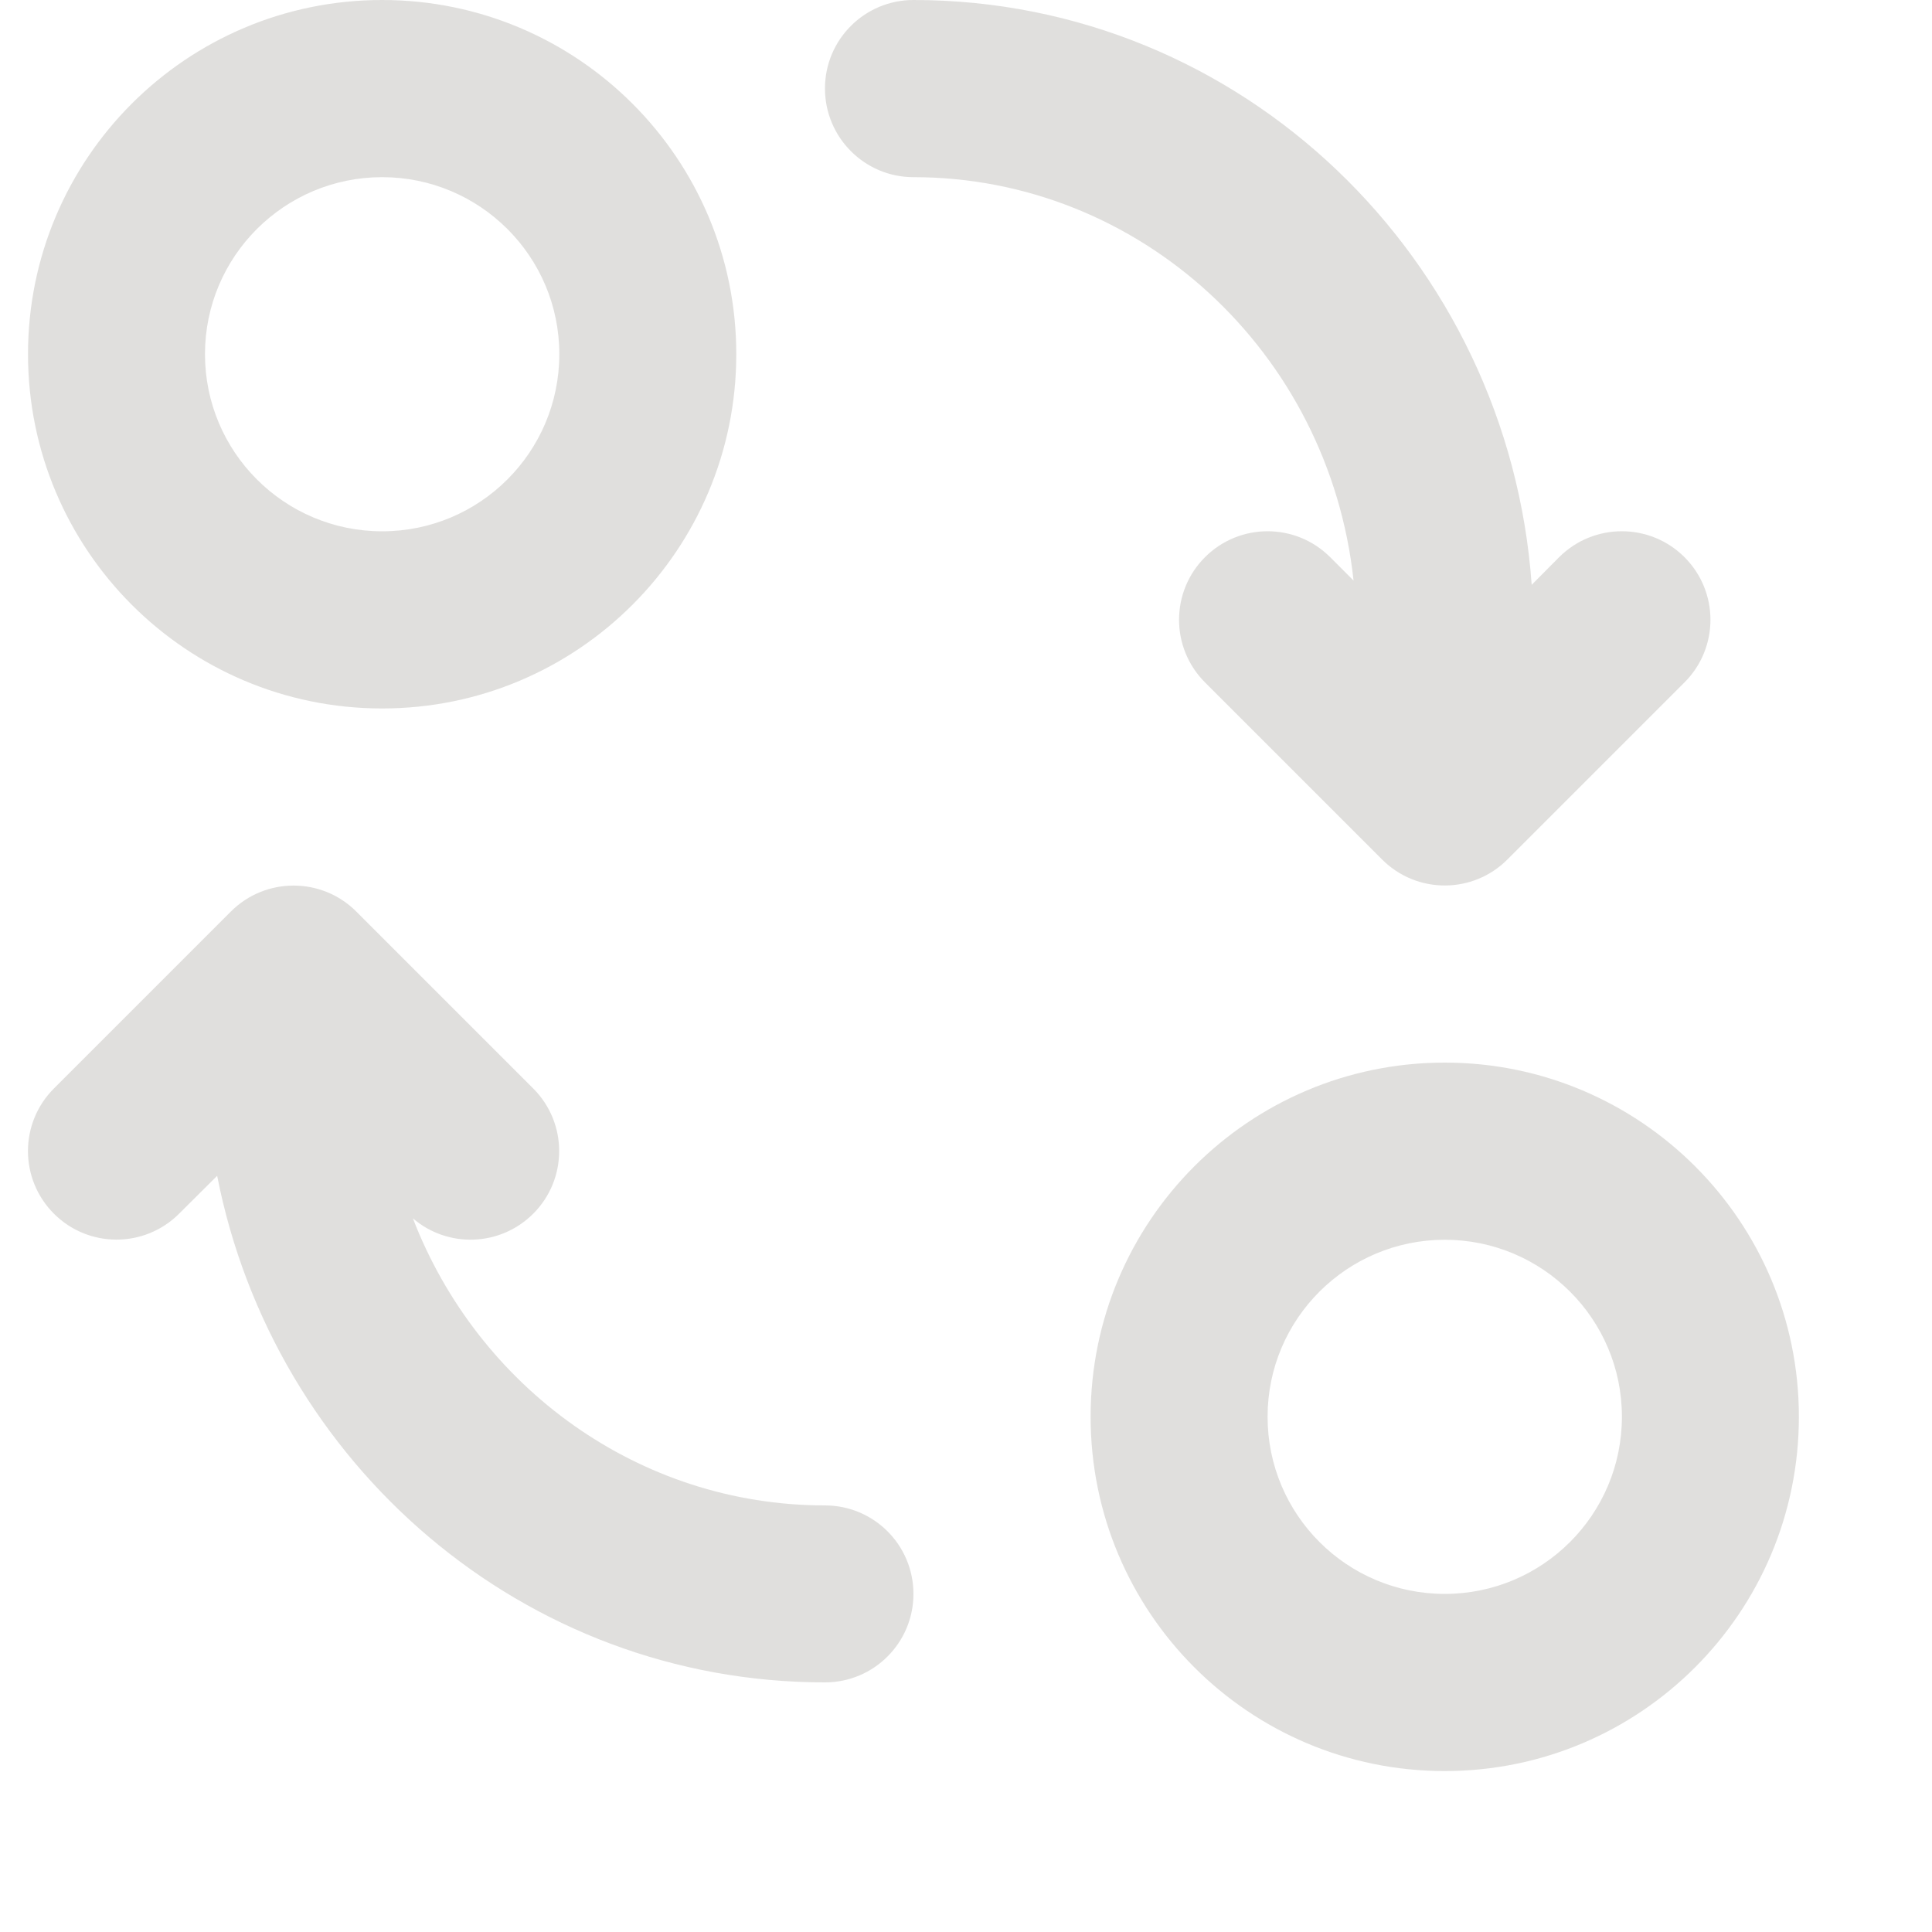 <svg xmlns="http://www.w3.org/2000/svg" width="10" height="10" viewBox="0 0 10 10" fill="none"><path opacity="0.5" fill-rule="evenodd" clip-rule="evenodd" d="M1.978 0.917C1.472 0.917 1.061 1.327 1.061 1.833C1.061 2.34 1.472 2.75 1.978 2.75C2.484 2.75 2.895 2.34 2.895 1.833C2.895 1.327 2.484 0.917 1.978 0.917ZM0.145 1.833C0.145 0.821 0.965 0 1.978 0C2.99 0 3.811 0.821 3.811 1.833C3.811 2.846 2.99 3.667 1.978 3.667C0.965 3.667 0.145 2.846 0.145 1.833ZM4.27 0.458C4.27 0.205 4.475 0 4.728 0C6.429 0 7.808 1.342 7.928 3.027L8.07 2.884C8.249 2.705 8.54 2.705 8.719 2.884C8.898 3.063 8.898 3.353 8.719 3.532L7.802 4.449C7.623 4.628 7.333 4.628 7.154 4.449L6.237 3.532C6.058 3.353 6.058 3.063 6.237 2.884C6.416 2.705 6.706 2.705 6.885 2.884L7.006 3.005C6.879 1.823 5.9 0.917 4.728 0.917C4.475 0.917 4.27 0.711 4.27 0.458ZM1.195 4.718C1.374 4.539 1.665 4.539 1.844 4.718L2.76 5.634C2.939 5.813 2.939 6.103 2.76 6.282C2.589 6.453 2.317 6.461 2.137 6.306C2.474 7.18 3.306 7.792 4.27 7.792C4.523 7.792 4.728 7.997 4.728 8.25C4.728 8.503 4.523 8.708 4.27 8.708C2.707 8.708 1.416 7.576 1.124 6.086L0.927 6.282C0.748 6.461 0.458 6.461 0.279 6.282C0.1 6.103 0.1 5.813 0.279 5.634L1.195 4.718ZM7.478 6.417C6.972 6.417 6.561 6.827 6.561 7.333C6.561 7.84 6.972 8.25 7.478 8.25C7.984 8.25 8.395 7.84 8.395 7.333C8.395 6.827 7.984 6.417 7.478 6.417ZM5.645 7.333C5.645 6.321 6.465 5.5 7.478 5.5C8.49 5.5 9.311 6.321 9.311 7.333C9.311 8.346 8.49 9.167 7.478 9.167C6.465 9.167 5.645 8.346 5.645 7.333Z" fill="#C3C1BC"></path></svg>